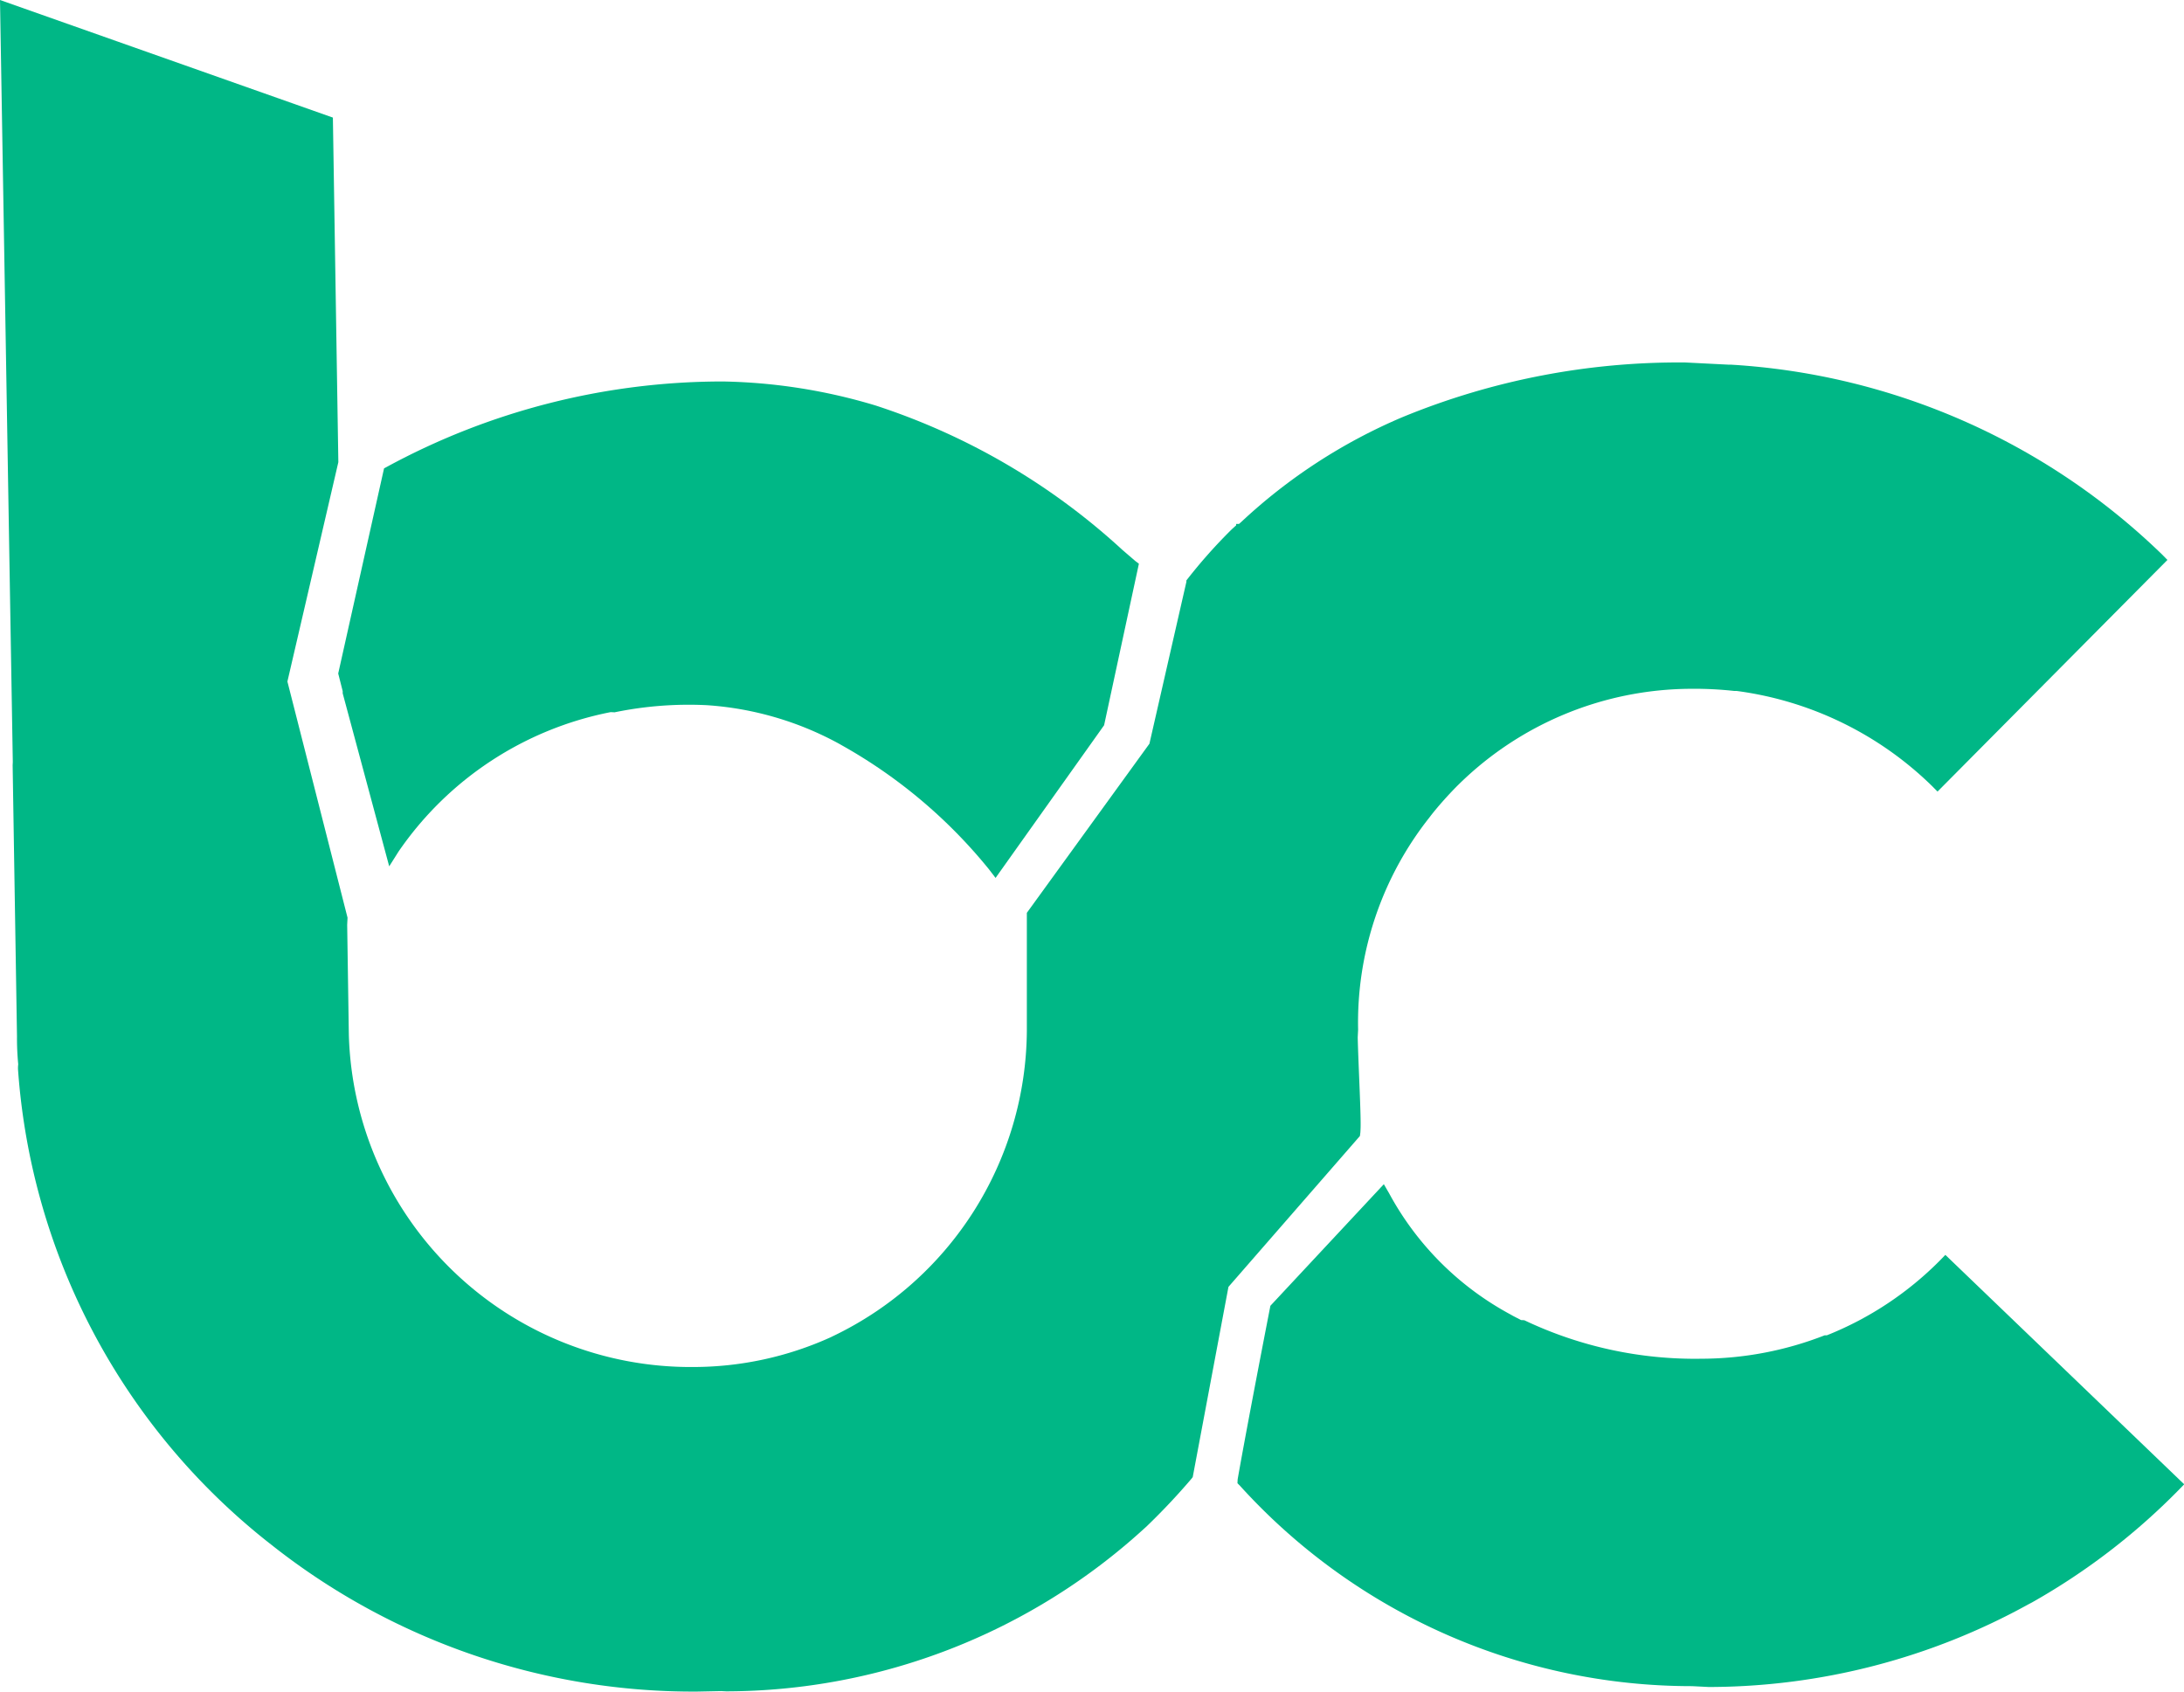 <svg xmlns="http://www.w3.org/2000/svg" width="67.229" height="52.08" viewBox="0 0 67.229 52.08"><g id="Group_5" data-name="Group 5" transform="translate(-91.385 -97.772)"><g id="Group_4" data-name="Group 4" transform="translate(91.385 97.772)"><g id="Group_3" data-name="Group 3"><g id="Laag_1" data-name="Laag 1"><g id="Group_2" data-name="Group 2"><g id="Group_1" data-name="Group 1"><path id="Path_1" data-name="Path 1" d="M164.777,149.333l-.164.169a10.241,10.241,0,0,1-3.486,2.308l-.066,0a10.472,10.472,0,0,1-3.776.72,12.223,12.223,0,0,1-5.469-1.185l-.1-.005-.252-.131-.072-.041a9.205,9.205,0,0,1-3.737-3.729l-.163-.282L144,150.9s-.7,3.586-1.008,5.344l-.006.118.084.086h0l.049.054a18.769,18.769,0,0,0,13.861,6.108l.281.014.229.012a20.414,20.414,0,0,0,9.863-2.556l.091-.047a20.327,20.327,0,0,0,4.521-3.468l.164-.169Z" transform="translate(-104.894 -110.701)" fill="#00b786"></path><path id="Path_2" data-name="Path 2" d="M105.627,123.213l0,.066,1.432,5.327.289-.458a10.332,10.332,0,0,1,6.529-4.29l.118.006a11.306,11.306,0,0,1,2.834-.22,9.845,9.845,0,0,1,4.079,1.188l.1.057a15.7,15.7,0,0,1,4.516,3.812l.2.261,3.341-4.7h0l1.071-4.972-.114-.087-.383-.329a20.658,20.658,0,0,0-7.61-4.456,17.265,17.265,0,0,0-4.693-.739l-.074,0A21.671,21.671,0,0,0,107,116.3l-.1.054-1.411,6.315Z" transform="translate(-95.078 -101.935)" fill="#00b786"></path><path id="Path_3" data-name="Path 3" d="M133.261,132.63l.005-.1c.02-.391-.066-1.925-.087-2.821l.012-.236a10.172,10.172,0,0,1,2.2-6.541l.048-.064c.213-.27.44-.525.682-.779a10.246,10.246,0,0,1,7.326-3.112,11.264,11.264,0,0,1,1.32.066l.074,0a10.58,10.58,0,0,1,6.017,2.927l.169.171,7.077-7.131-.168-.171a20.843,20.843,0,0,0-13.254-5.84l-.074,0-1.342-.068a22.359,22.359,0,0,0-8.71,1.683,16.924,16.924,0,0,0-4.952,3.217l-.078.07-.089,0,0,.044-.054.049h0l-.078.07a15.965,15.965,0,0,0-1.4,1.577l0,.044-1.138,4.983-3.773,5.206v3.637a10.5,10.5,0,0,1-5.979,9.4l-.068.033a10.259,10.259,0,0,1-4.215.912,10.527,10.527,0,0,1-10.609-10.224l-.051-3.388.011-.221-1.851-7.27L101.8,112l-.168-10.608-10.247-3.62.394,23.457-.005.1.134,8.351a8.255,8.255,0,0,0,.038.853,1.076,1.076,0,0,0-.007.154,20.386,20.386,0,0,0,7.721,14.58l.071.055a20.92,20.92,0,0,0,13.114,4.526l.74-.015.155.008a19.132,19.132,0,0,0,12.877-5.021l.062-.056c.481-.464.942-.95,1.382-1.468l.039-.05,1.1-5.857,4.047-4.645Z" transform="translate(-91.385 -97.772)" fill="#00b786"></path></g></g></g></g></g></g></svg>